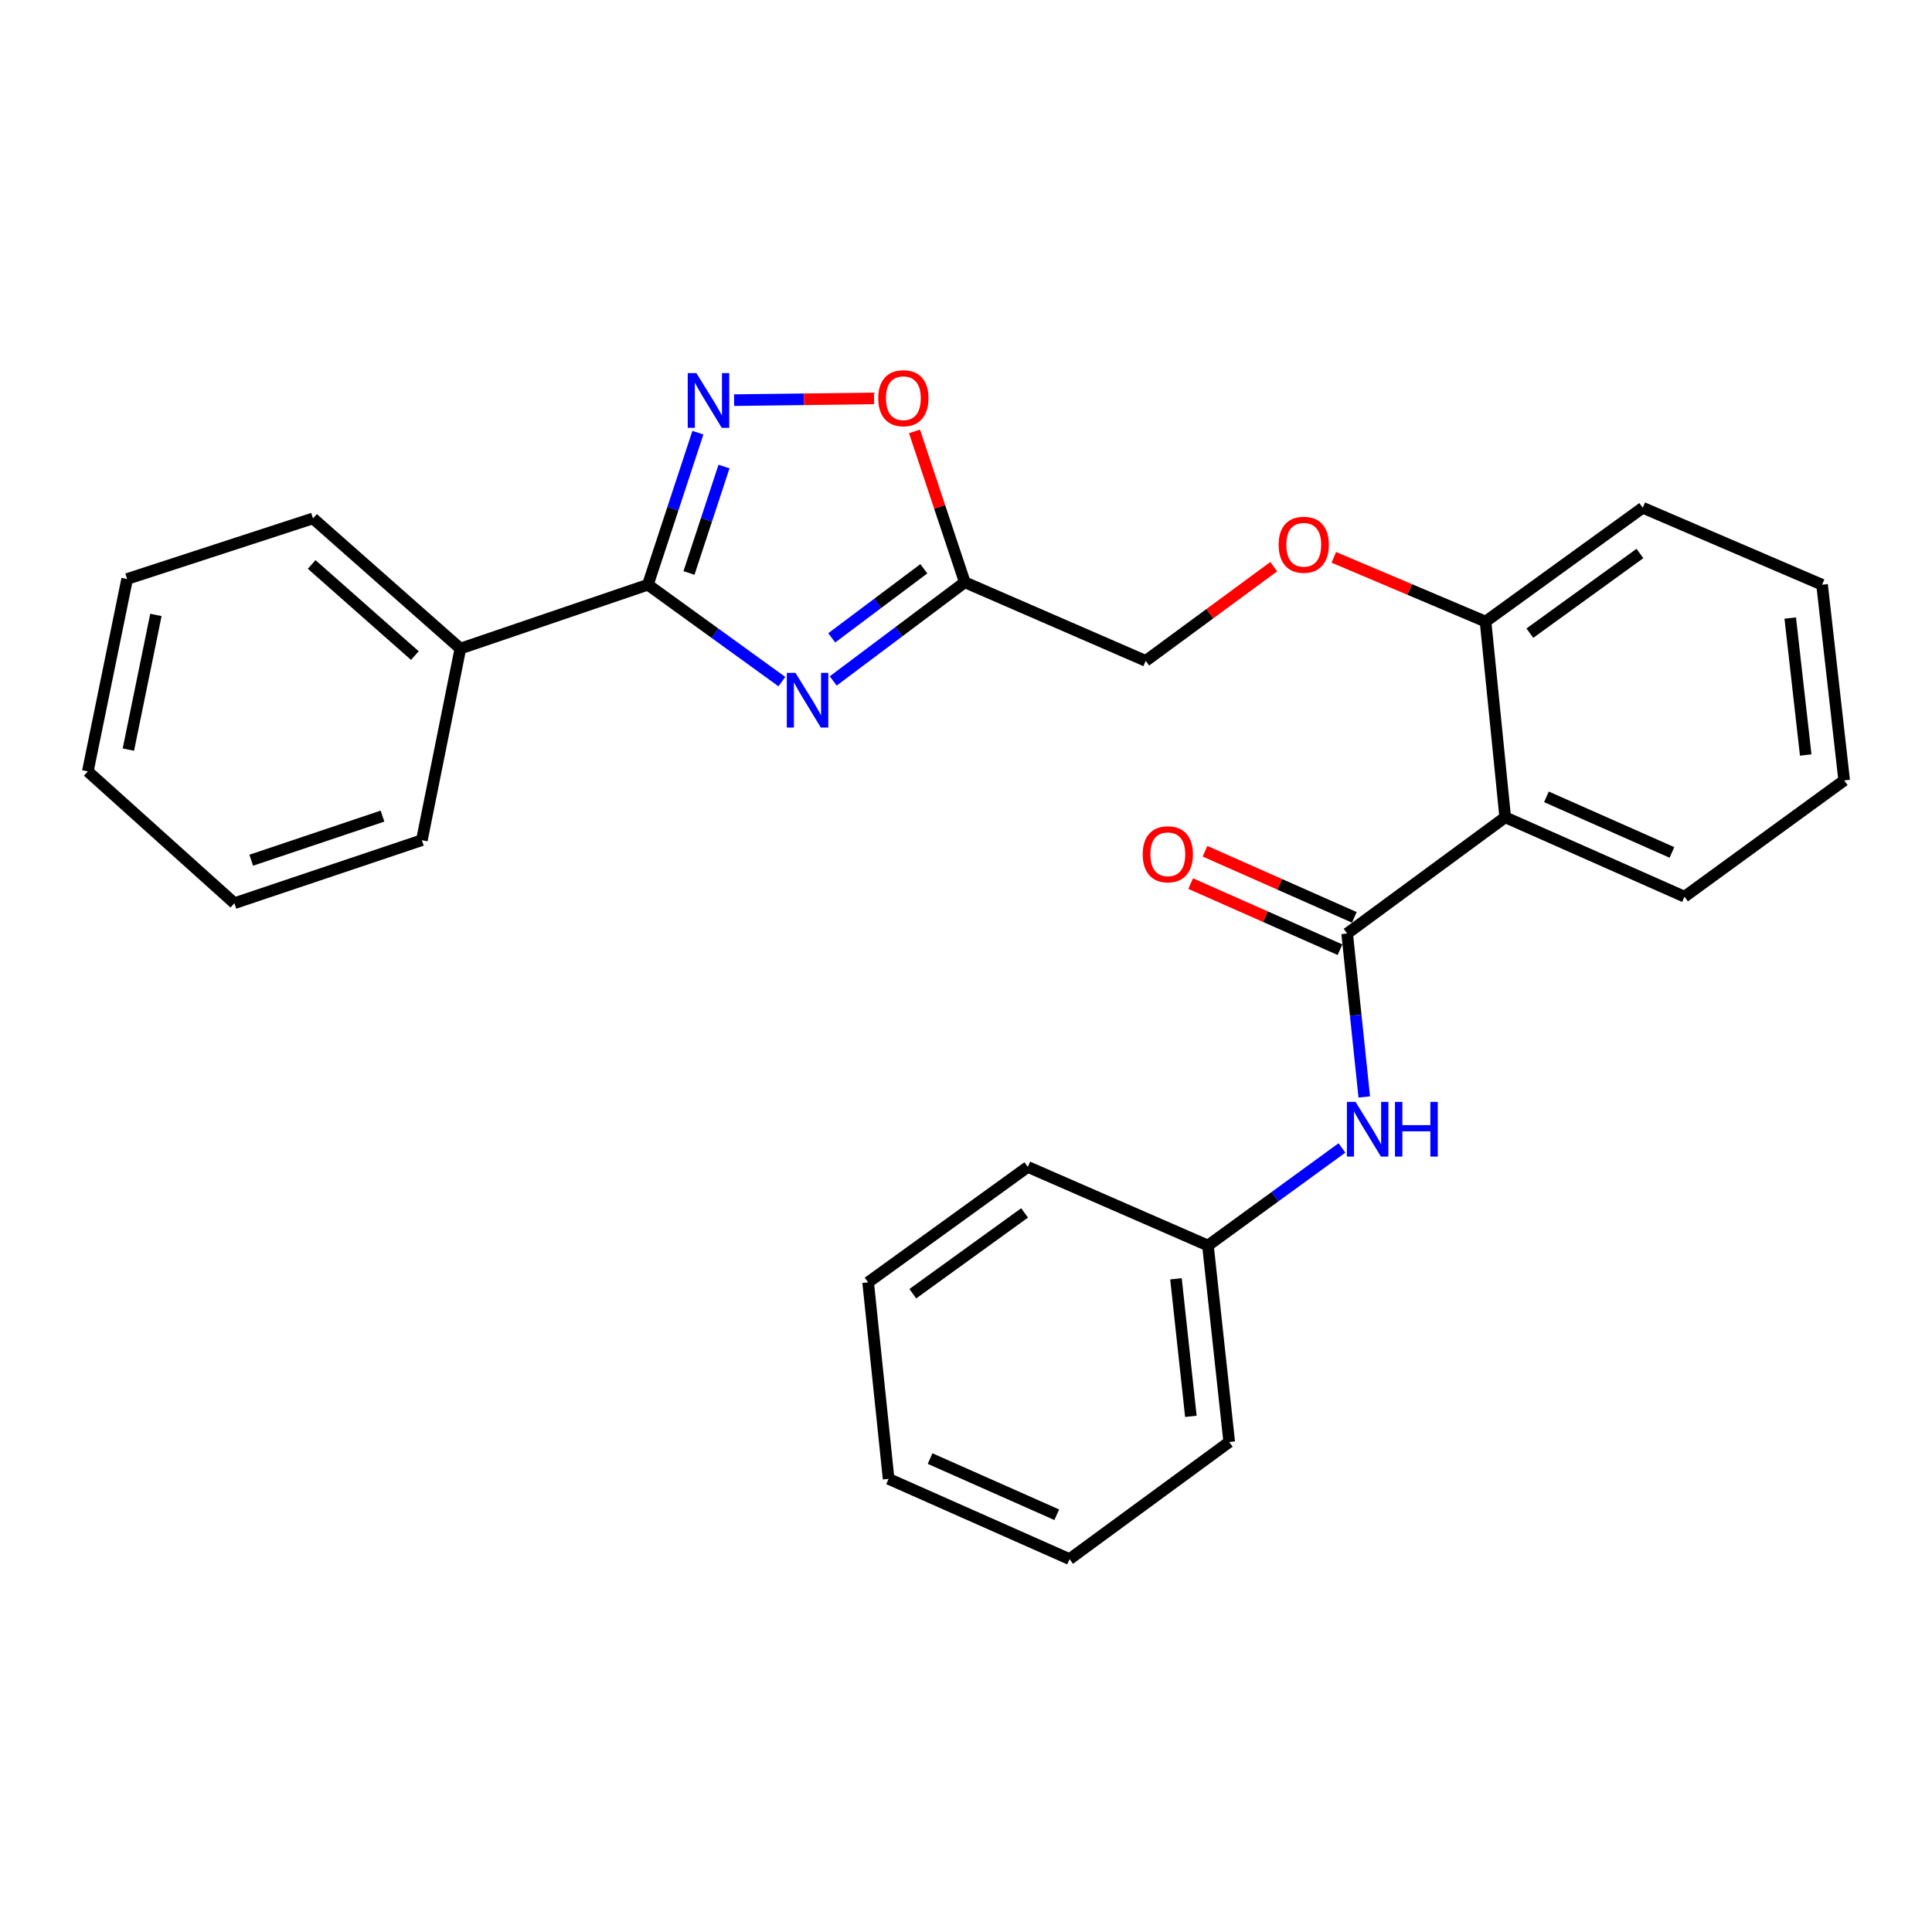 <?xml version='1.0' encoding='iso-8859-1'?>
<svg version='1.1' baseProfile='full'
              xmlns='http://www.w3.org/2000/svg'
                      xmlns:rdkit='http://www.rdkit.org/xml'
                      xmlns:xlink='http://www.w3.org/1999/xlink'
                  xml:space='preserve'
width='1000px' height='1000px' viewBox='0 0 1000 1000'>
<!-- END OF HEADER -->
<rect style='opacity:1.0;fill:#FFFFFF;stroke:none' width='1000' height='1000' x='0' y='0'> </rect>
<path class='bond-0' d='M 404.702,352.808 L 370.022,327.728' style='fill:none;fill-rule:evenodd;stroke:#0000FF;stroke-width:6px;stroke-linecap:butt;stroke-linejoin:miter;stroke-opacity:1' />
<path class='bond-0' d='M 370.022,327.728 L 335.342,302.648' style='fill:none;fill-rule:evenodd;stroke:#000000;stroke-width:6px;stroke-linecap:butt;stroke-linejoin:miter;stroke-opacity:1' />
<path class='bond-3' d='M 431.275,352.457 L 465.327,326.916' style='fill:none;fill-rule:evenodd;stroke:#0000FF;stroke-width:6px;stroke-linecap:butt;stroke-linejoin:miter;stroke-opacity:1' />
<path class='bond-3' d='M 465.327,326.916 L 499.379,301.376' style='fill:none;fill-rule:evenodd;stroke:#000000;stroke-width:6px;stroke-linecap:butt;stroke-linejoin:miter;stroke-opacity:1' />
<path class='bond-3' d='M 430.504,330.147 L 454.341,312.269' style='fill:none;fill-rule:evenodd;stroke:#0000FF;stroke-width:6px;stroke-linecap:butt;stroke-linejoin:miter;stroke-opacity:1' />
<path class='bond-3' d='M 454.341,312.269 L 478.178,294.39' style='fill:none;fill-rule:evenodd;stroke:#000000;stroke-width:6px;stroke-linecap:butt;stroke-linejoin:miter;stroke-opacity:1' />
<path class='bond-1' d='M 335.342,302.648 L 348.286,263.3' style='fill:none;fill-rule:evenodd;stroke:#000000;stroke-width:6px;stroke-linecap:butt;stroke-linejoin:miter;stroke-opacity:1' />
<path class='bond-1' d='M 348.286,263.3 L 361.23,223.953' style='fill:none;fill-rule:evenodd;stroke:#0000FF;stroke-width:6px;stroke-linecap:butt;stroke-linejoin:miter;stroke-opacity:1' />
<path class='bond-1' d='M 356.619,296.565 L 365.679,269.022' style='fill:none;fill-rule:evenodd;stroke:#000000;stroke-width:6px;stroke-linecap:butt;stroke-linejoin:miter;stroke-opacity:1' />
<path class='bond-1' d='M 365.679,269.022 L 374.74,241.479' style='fill:none;fill-rule:evenodd;stroke:#0000FF;stroke-width:6px;stroke-linecap:butt;stroke-linejoin:miter;stroke-opacity:1' />
<path class='bond-9' d='M 335.342,302.648 L 238.289,335.707' style='fill:none;fill-rule:evenodd;stroke:#000000;stroke-width:6px;stroke-linecap:butt;stroke-linejoin:miter;stroke-opacity:1' />
<path class='bond-27' d='M 379.975,207.117 L 416.183,206.665' style='fill:none;fill-rule:evenodd;stroke:#0000FF;stroke-width:6px;stroke-linecap:butt;stroke-linejoin:miter;stroke-opacity:1' />
<path class='bond-27' d='M 416.183,206.665 L 452.391,206.212' style='fill:none;fill-rule:evenodd;stroke:#FF0000;stroke-width:6px;stroke-linecap:butt;stroke-linejoin:miter;stroke-opacity:1' />
<path class='bond-2' d='M 697.29,483.194 L 779.095,423.016' style='fill:none;fill-rule:evenodd;stroke:#000000;stroke-width:6px;stroke-linecap:butt;stroke-linejoin:miter;stroke-opacity:1' />
<path class='bond-6' d='M 697.29,483.194 L 701.716,525.489' style='fill:none;fill-rule:evenodd;stroke:#000000;stroke-width:6px;stroke-linecap:butt;stroke-linejoin:miter;stroke-opacity:1' />
<path class='bond-6' d='M 701.716,525.489 L 706.141,567.783' style='fill:none;fill-rule:evenodd;stroke:#0000FF;stroke-width:6px;stroke-linecap:butt;stroke-linejoin:miter;stroke-opacity:1' />
<path class='bond-8' d='M 700.997,474.823 L 662.35,457.711' style='fill:none;fill-rule:evenodd;stroke:#000000;stroke-width:6px;stroke-linecap:butt;stroke-linejoin:miter;stroke-opacity:1' />
<path class='bond-8' d='M 662.35,457.711 L 623.703,440.598' style='fill:none;fill-rule:evenodd;stroke:#FF0000;stroke-width:6px;stroke-linecap:butt;stroke-linejoin:miter;stroke-opacity:1' />
<path class='bond-8' d='M 693.583,491.565 L 654.937,474.453' style='fill:none;fill-rule:evenodd;stroke:#000000;stroke-width:6px;stroke-linecap:butt;stroke-linejoin:miter;stroke-opacity:1' />
<path class='bond-8' d='M 654.937,474.453 L 616.29,457.34' style='fill:none;fill-rule:evenodd;stroke:#FF0000;stroke-width:6px;stroke-linecap:butt;stroke-linejoin:miter;stroke-opacity:1' />
<path class='bond-5' d='M 499.379,301.376 L 486.36,262.335' style='fill:none;fill-rule:evenodd;stroke:#000000;stroke-width:6px;stroke-linecap:butt;stroke-linejoin:miter;stroke-opacity:1' />
<path class='bond-5' d='M 486.36,262.335 L 473.341,223.295' style='fill:none;fill-rule:evenodd;stroke:#FF0000;stroke-width:6px;stroke-linecap:butt;stroke-linejoin:miter;stroke-opacity:1' />
<path class='bond-11' d='M 499.379,301.376 L 593.015,342.065' style='fill:none;fill-rule:evenodd;stroke:#000000;stroke-width:6px;stroke-linecap:butt;stroke-linejoin:miter;stroke-opacity:1' />
<path class='bond-4' d='M 779.095,423.016 L 768.913,321.731' style='fill:none;fill-rule:evenodd;stroke:#000000;stroke-width:6px;stroke-linecap:butt;stroke-linejoin:miter;stroke-opacity:1' />
<path class='bond-13' d='M 779.095,423.016 L 871.896,464.121' style='fill:none;fill-rule:evenodd;stroke:#000000;stroke-width:6px;stroke-linecap:butt;stroke-linejoin:miter;stroke-opacity:1' />
<path class='bond-13' d='M 800.431,412.44 L 865.391,441.214' style='fill:none;fill-rule:evenodd;stroke:#000000;stroke-width:6px;stroke-linecap:butt;stroke-linejoin:miter;stroke-opacity:1' />
<path class='bond-12' d='M 694.593,594.171 L 659.912,619.425' style='fill:none;fill-rule:evenodd;stroke:#0000FF;stroke-width:6px;stroke-linecap:butt;stroke-linejoin:miter;stroke-opacity:1' />
<path class='bond-12' d='M 659.912,619.425 L 625.23,644.678' style='fill:none;fill-rule:evenodd;stroke:#000000;stroke-width:6px;stroke-linecap:butt;stroke-linejoin:miter;stroke-opacity:1' />
<path class='bond-7' d='M 768.913,321.731 L 729.643,305.102' style='fill:none;fill-rule:evenodd;stroke:#000000;stroke-width:6px;stroke-linecap:butt;stroke-linejoin:miter;stroke-opacity:1' />
<path class='bond-7' d='M 729.643,305.102 L 690.374,288.473' style='fill:none;fill-rule:evenodd;stroke:#FF0000;stroke-width:6px;stroke-linecap:butt;stroke-linejoin:miter;stroke-opacity:1' />
<path class='bond-14' d='M 768.913,321.731 L 850.29,262.813' style='fill:none;fill-rule:evenodd;stroke:#000000;stroke-width:6px;stroke-linecap:butt;stroke-linejoin:miter;stroke-opacity:1' />
<path class='bond-14' d='M 791.857,327.724 L 848.821,286.482' style='fill:none;fill-rule:evenodd;stroke:#000000;stroke-width:6px;stroke-linecap:butt;stroke-linejoin:miter;stroke-opacity:1' />
<path class='bond-15' d='M 238.289,335.707 L 161.998,268.327' style='fill:none;fill-rule:evenodd;stroke:#000000;stroke-width:6px;stroke-linecap:butt;stroke-linejoin:miter;stroke-opacity:1' />
<path class='bond-15' d='M 214.725,339.324 L 161.321,292.158' style='fill:none;fill-rule:evenodd;stroke:#000000;stroke-width:6px;stroke-linecap:butt;stroke-linejoin:miter;stroke-opacity:1' />
<path class='bond-16' d='M 238.289,335.707 L 218.362,434.876' style='fill:none;fill-rule:evenodd;stroke:#000000;stroke-width:6px;stroke-linecap:butt;stroke-linejoin:miter;stroke-opacity:1' />
<path class='bond-10' d='M 659.281,293.317 L 626.148,317.691' style='fill:none;fill-rule:evenodd;stroke:#FF0000;stroke-width:6px;stroke-linecap:butt;stroke-linejoin:miter;stroke-opacity:1' />
<path class='bond-10' d='M 626.148,317.691 L 593.015,342.065' style='fill:none;fill-rule:evenodd;stroke:#000000;stroke-width:6px;stroke-linecap:butt;stroke-linejoin:miter;stroke-opacity:1' />
<path class='bond-17' d='M 625.23,644.678 L 636.247,746.38' style='fill:none;fill-rule:evenodd;stroke:#000000;stroke-width:6px;stroke-linecap:butt;stroke-linejoin:miter;stroke-opacity:1' />
<path class='bond-17' d='M 608.679,661.905 L 616.391,733.097' style='fill:none;fill-rule:evenodd;stroke:#000000;stroke-width:6px;stroke-linecap:butt;stroke-linejoin:miter;stroke-opacity:1' />
<path class='bond-18' d='M 625.23,644.678 L 531.992,604' style='fill:none;fill-rule:evenodd;stroke:#000000;stroke-width:6px;stroke-linecap:butt;stroke-linejoin:miter;stroke-opacity:1' />
<path class='bond-29' d='M 871.896,464.121 L 954.545,403.932' style='fill:none;fill-rule:evenodd;stroke:#000000;stroke-width:6px;stroke-linecap:butt;stroke-linejoin:miter;stroke-opacity:1' />
<path class='bond-21' d='M 850.29,262.813 L 943.102,302.648' style='fill:none;fill-rule:evenodd;stroke:#000000;stroke-width:6px;stroke-linecap:butt;stroke-linejoin:miter;stroke-opacity:1' />
<path class='bond-22' d='M 161.998,268.327 L 65.809,299.677' style='fill:none;fill-rule:evenodd;stroke:#000000;stroke-width:6px;stroke-linecap:butt;stroke-linejoin:miter;stroke-opacity:1' />
<path class='bond-20' d='M 218.362,434.876 L 121.319,467.499' style='fill:none;fill-rule:evenodd;stroke:#000000;stroke-width:6px;stroke-linecap:butt;stroke-linejoin:miter;stroke-opacity:1' />
<path class='bond-20' d='M 197.971,422.414 L 130.041,445.25' style='fill:none;fill-rule:evenodd;stroke:#000000;stroke-width:6px;stroke-linecap:butt;stroke-linejoin:miter;stroke-opacity:1' />
<path class='bond-24' d='M 636.247,746.38 L 553.608,806.996' style='fill:none;fill-rule:evenodd;stroke:#000000;stroke-width:6px;stroke-linecap:butt;stroke-linejoin:miter;stroke-opacity:1' />
<path class='bond-23' d='M 531.992,604 L 449.342,663.741' style='fill:none;fill-rule:evenodd;stroke:#000000;stroke-width:6px;stroke-linecap:butt;stroke-linejoin:miter;stroke-opacity:1' />
<path class='bond-23' d='M 530.32,627.8 L 472.466,669.619' style='fill:none;fill-rule:evenodd;stroke:#000000;stroke-width:6px;stroke-linecap:butt;stroke-linejoin:miter;stroke-opacity:1' />
<path class='bond-19' d='M 954.545,403.932 L 943.102,302.648' style='fill:none;fill-rule:evenodd;stroke:#000000;stroke-width:6px;stroke-linecap:butt;stroke-linejoin:miter;stroke-opacity:1' />
<path class='bond-19' d='M 934.635,390.795 L 926.624,319.896' style='fill:none;fill-rule:evenodd;stroke:#000000;stroke-width:6px;stroke-linecap:butt;stroke-linejoin:miter;stroke-opacity:1' />
<path class='bond-25' d='M 121.319,467.499 L 45.455,399.274' style='fill:none;fill-rule:evenodd;stroke:#000000;stroke-width:6px;stroke-linecap:butt;stroke-linejoin:miter;stroke-opacity:1' />
<path class='bond-28' d='M 65.809,299.677 L 45.455,399.274' style='fill:none;fill-rule:evenodd;stroke:#000000;stroke-width:6px;stroke-linecap:butt;stroke-linejoin:miter;stroke-opacity:1' />
<path class='bond-28' d='M 80.695,318.283 L 66.447,388' style='fill:none;fill-rule:evenodd;stroke:#000000;stroke-width:6px;stroke-linecap:butt;stroke-linejoin:miter;stroke-opacity:1' />
<path class='bond-26' d='M 449.342,663.741 L 459.942,765.463' style='fill:none;fill-rule:evenodd;stroke:#000000;stroke-width:6px;stroke-linecap:butt;stroke-linejoin:miter;stroke-opacity:1' />
<path class='bond-30' d='M 553.608,806.996 L 459.942,765.463' style='fill:none;fill-rule:evenodd;stroke:#000000;stroke-width:6px;stroke-linecap:butt;stroke-linejoin:miter;stroke-opacity:1' />
<path class='bond-30' d='M 546.98,784.028 L 481.414,754.955' style='fill:none;fill-rule:evenodd;stroke:#000000;stroke-width:6px;stroke-linecap:butt;stroke-linejoin:miter;stroke-opacity:1' />
<path  class='atom-0' d='M 411.732 348.26
L 421.012 363.26
Q 421.932 364.74, 423.412 367.42
Q 424.892 370.1, 424.972 370.26
L 424.972 348.26
L 428.732 348.26
L 428.732 376.58
L 424.852 376.58
L 414.892 360.18
Q 413.732 358.26, 412.492 356.06
Q 411.292 353.86, 410.932 353.18
L 410.932 376.58
L 407.252 376.58
L 407.252 348.26
L 411.732 348.26
' fill='#0000FF'/>
<path  class='atom-2' d='M 360.453 193.123
L 369.733 208.123
Q 370.653 209.603, 372.133 212.283
Q 373.613 214.963, 373.693 215.123
L 373.693 193.123
L 377.453 193.123
L 377.453 221.443
L 373.573 221.443
L 363.613 205.043
Q 362.453 203.123, 361.213 200.923
Q 360.013 198.723, 359.653 198.043
L 359.653 221.443
L 355.973 221.443
L 355.973 193.123
L 360.453 193.123
' fill='#0000FF'/>
<path  class='atom-6' d='M 454.581 206.102
Q 454.581 199.302, 457.941 195.502
Q 461.301 191.702, 467.581 191.702
Q 473.861 191.702, 477.221 195.502
Q 480.581 199.302, 480.581 206.102
Q 480.581 212.982, 477.181 216.902
Q 473.781 220.782, 467.581 220.782
Q 461.341 220.782, 457.941 216.902
Q 454.581 213.022, 454.581 206.102
M 467.581 217.582
Q 471.901 217.582, 474.221 214.702
Q 476.581 211.782, 476.581 206.102
Q 476.581 200.542, 474.221 197.742
Q 471.901 194.902, 467.581 194.902
Q 463.261 194.902, 460.901 197.702
Q 458.581 200.502, 458.581 206.102
Q 458.581 211.822, 460.901 214.702
Q 463.261 217.582, 467.581 217.582
' fill='#FF0000'/>
<path  class='atom-7' d='M 701.63 570.329
L 710.91 585.329
Q 711.83 586.809, 713.31 589.489
Q 714.79 592.169, 714.87 592.329
L 714.87 570.329
L 718.63 570.329
L 718.63 598.649
L 714.75 598.649
L 704.79 582.249
Q 703.63 580.329, 702.39 578.129
Q 701.19 575.929, 700.83 575.249
L 700.83 598.649
L 697.15 598.649
L 697.15 570.329
L 701.63 570.329
' fill='#0000FF'/>
<path  class='atom-7' d='M 722.03 570.329
L 725.87 570.329
L 725.87 582.369
L 740.35 582.369
L 740.35 570.329
L 744.19 570.329
L 744.19 598.649
L 740.35 598.649
L 740.35 585.569
L 725.87 585.569
L 725.87 598.649
L 722.03 598.649
L 722.03 570.329
' fill='#0000FF'/>
<path  class='atom-9' d='M 591.458 442.168
Q 591.458 435.368, 594.818 431.568
Q 598.178 427.768, 604.458 427.768
Q 610.738 427.768, 614.098 431.568
Q 617.458 435.368, 617.458 442.168
Q 617.458 449.048, 614.058 452.968
Q 610.658 456.848, 604.458 456.848
Q 598.218 456.848, 594.818 452.968
Q 591.458 449.088, 591.458 442.168
M 604.458 453.648
Q 608.778 453.648, 611.098 450.768
Q 613.458 447.848, 613.458 442.168
Q 613.458 436.608, 611.098 433.808
Q 608.778 430.968, 604.458 430.968
Q 600.138 430.968, 597.778 433.768
Q 595.458 436.568, 595.458 442.168
Q 595.458 447.888, 597.778 450.768
Q 600.138 453.648, 604.458 453.648
' fill='#FF0000'/>
<path  class='atom-11' d='M 661.82 281.966
Q 661.82 275.166, 665.18 271.366
Q 668.54 267.566, 674.82 267.566
Q 681.1 267.566, 684.46 271.366
Q 687.82 275.166, 687.82 281.966
Q 687.82 288.846, 684.42 292.766
Q 681.02 296.646, 674.82 296.646
Q 668.58 296.646, 665.18 292.766
Q 661.82 288.886, 661.82 281.966
M 674.82 293.446
Q 679.14 293.446, 681.46 290.566
Q 683.82 287.646, 683.82 281.966
Q 683.82 276.406, 681.46 273.606
Q 679.14 270.766, 674.82 270.766
Q 670.5 270.766, 668.14 273.566
Q 665.82 276.366, 665.82 281.966
Q 665.82 287.686, 668.14 290.566
Q 670.5 293.446, 674.82 293.446
' fill='#FF0000'/>
</svg>
